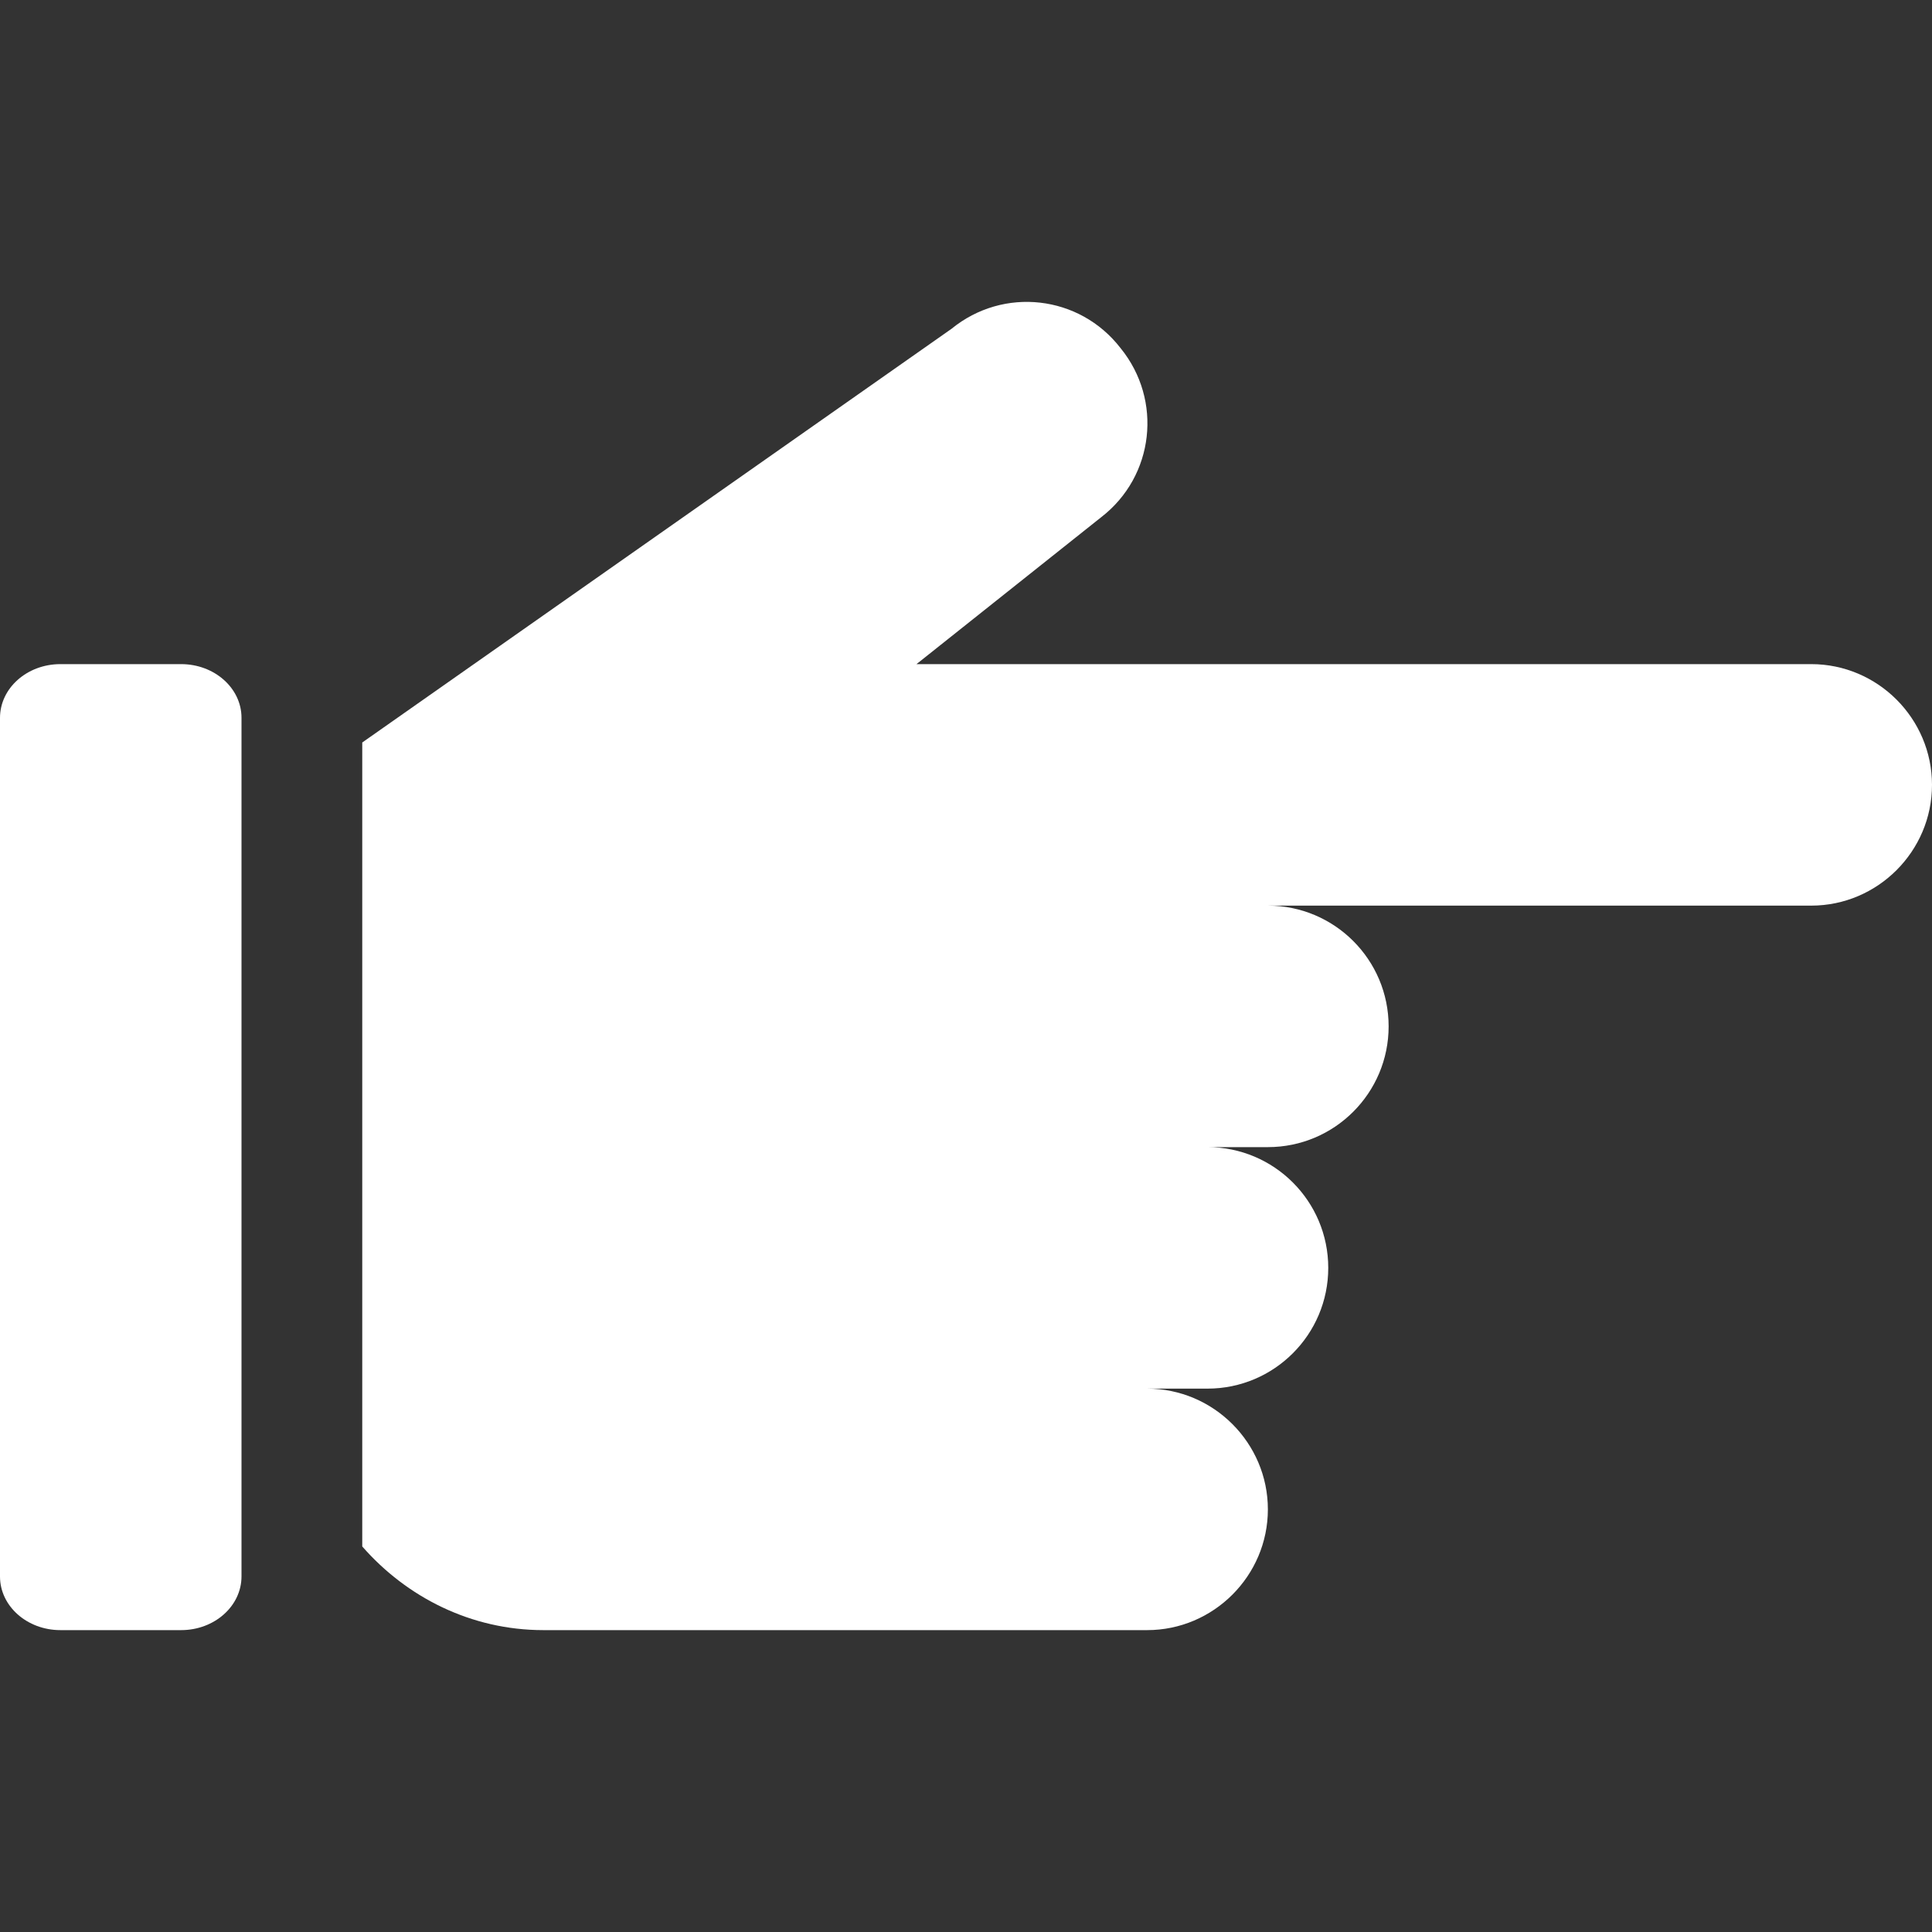 <svg width="32" height="32" viewBox="0 0 32 32" fill="none" xmlns="http://www.w3.org/2000/svg">
<rect x="0" y="0" width="32" height="32" fill="#333333" stroke="none"/>
<path d="M3 11H1C0.448 11 0 11.398 0 11.89V26.112C0 26.602 0.448 27 1 27H3C3.552 27 4 26.602 4 26.11V11.888C4 11.398 3.552 11 3 11Z" fill="white"/>
<path d="M30 11H15.18L18.24 8.566C19.12 7.886 19.26 6.626 18.56 5.766C17.88 4.886 16.62 4.744 15.76 5.446L6 12.298V25.614C6.734 26.454 7.802 27 9 27H19C20.1 27 21 26.1 21 25C21 23.9 20.1 23 19 23H20C21.104 23 22 22.104 22 21C22 19.896 21.104 19 20 19H21C22.104 19 23 18.104 23 17C23 15.896 22.104 15 21 15H30C31.1 15 32 14.1 32 13C32 11.9 31.1 11 30 11Z" fill="white"/>
</svg>
